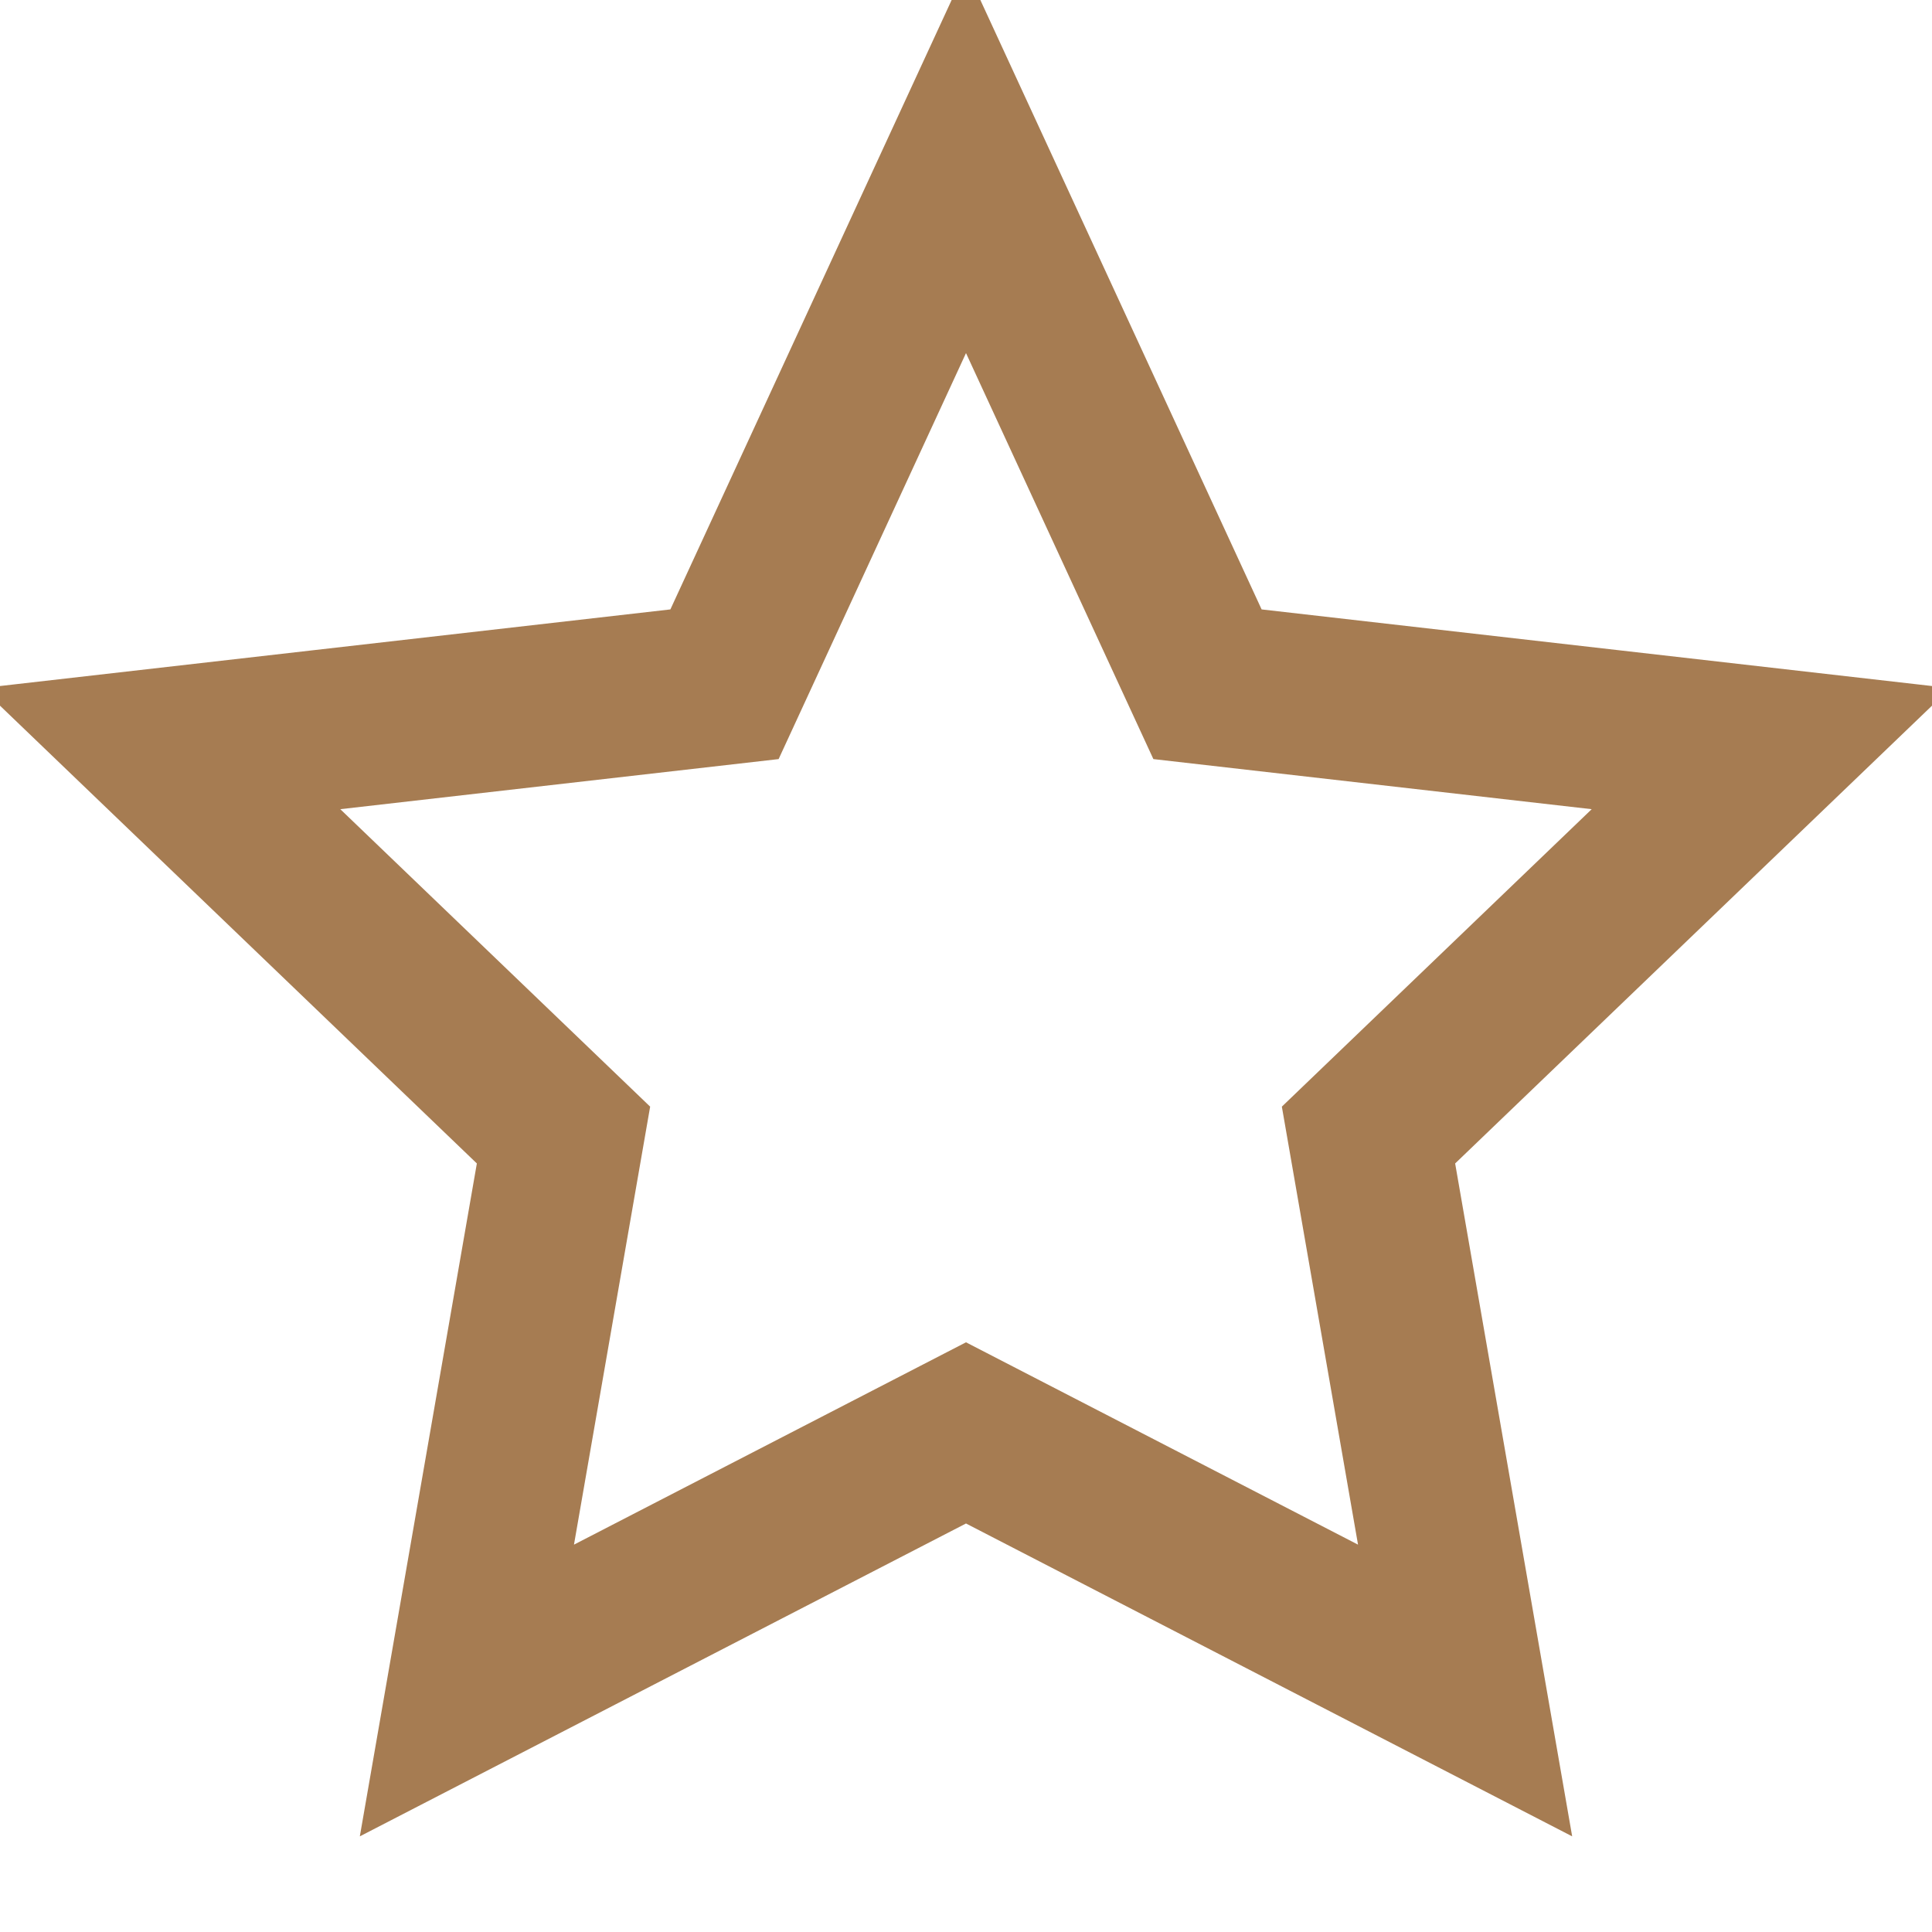 <svg width="64" height="64" viewBox="0 0 24 24" fill="none" xmlns="http://www.w3.org/2000/svg">
<path d="M12 2L15 8.5L22 9.3L17 14.1L18.2 21L12 17.8L5.8 21L7 14.1L2 9.3L9 8.5L12 2Z" stroke="#a67c52" stroke-width="2" fill="none"></path>
</svg>
